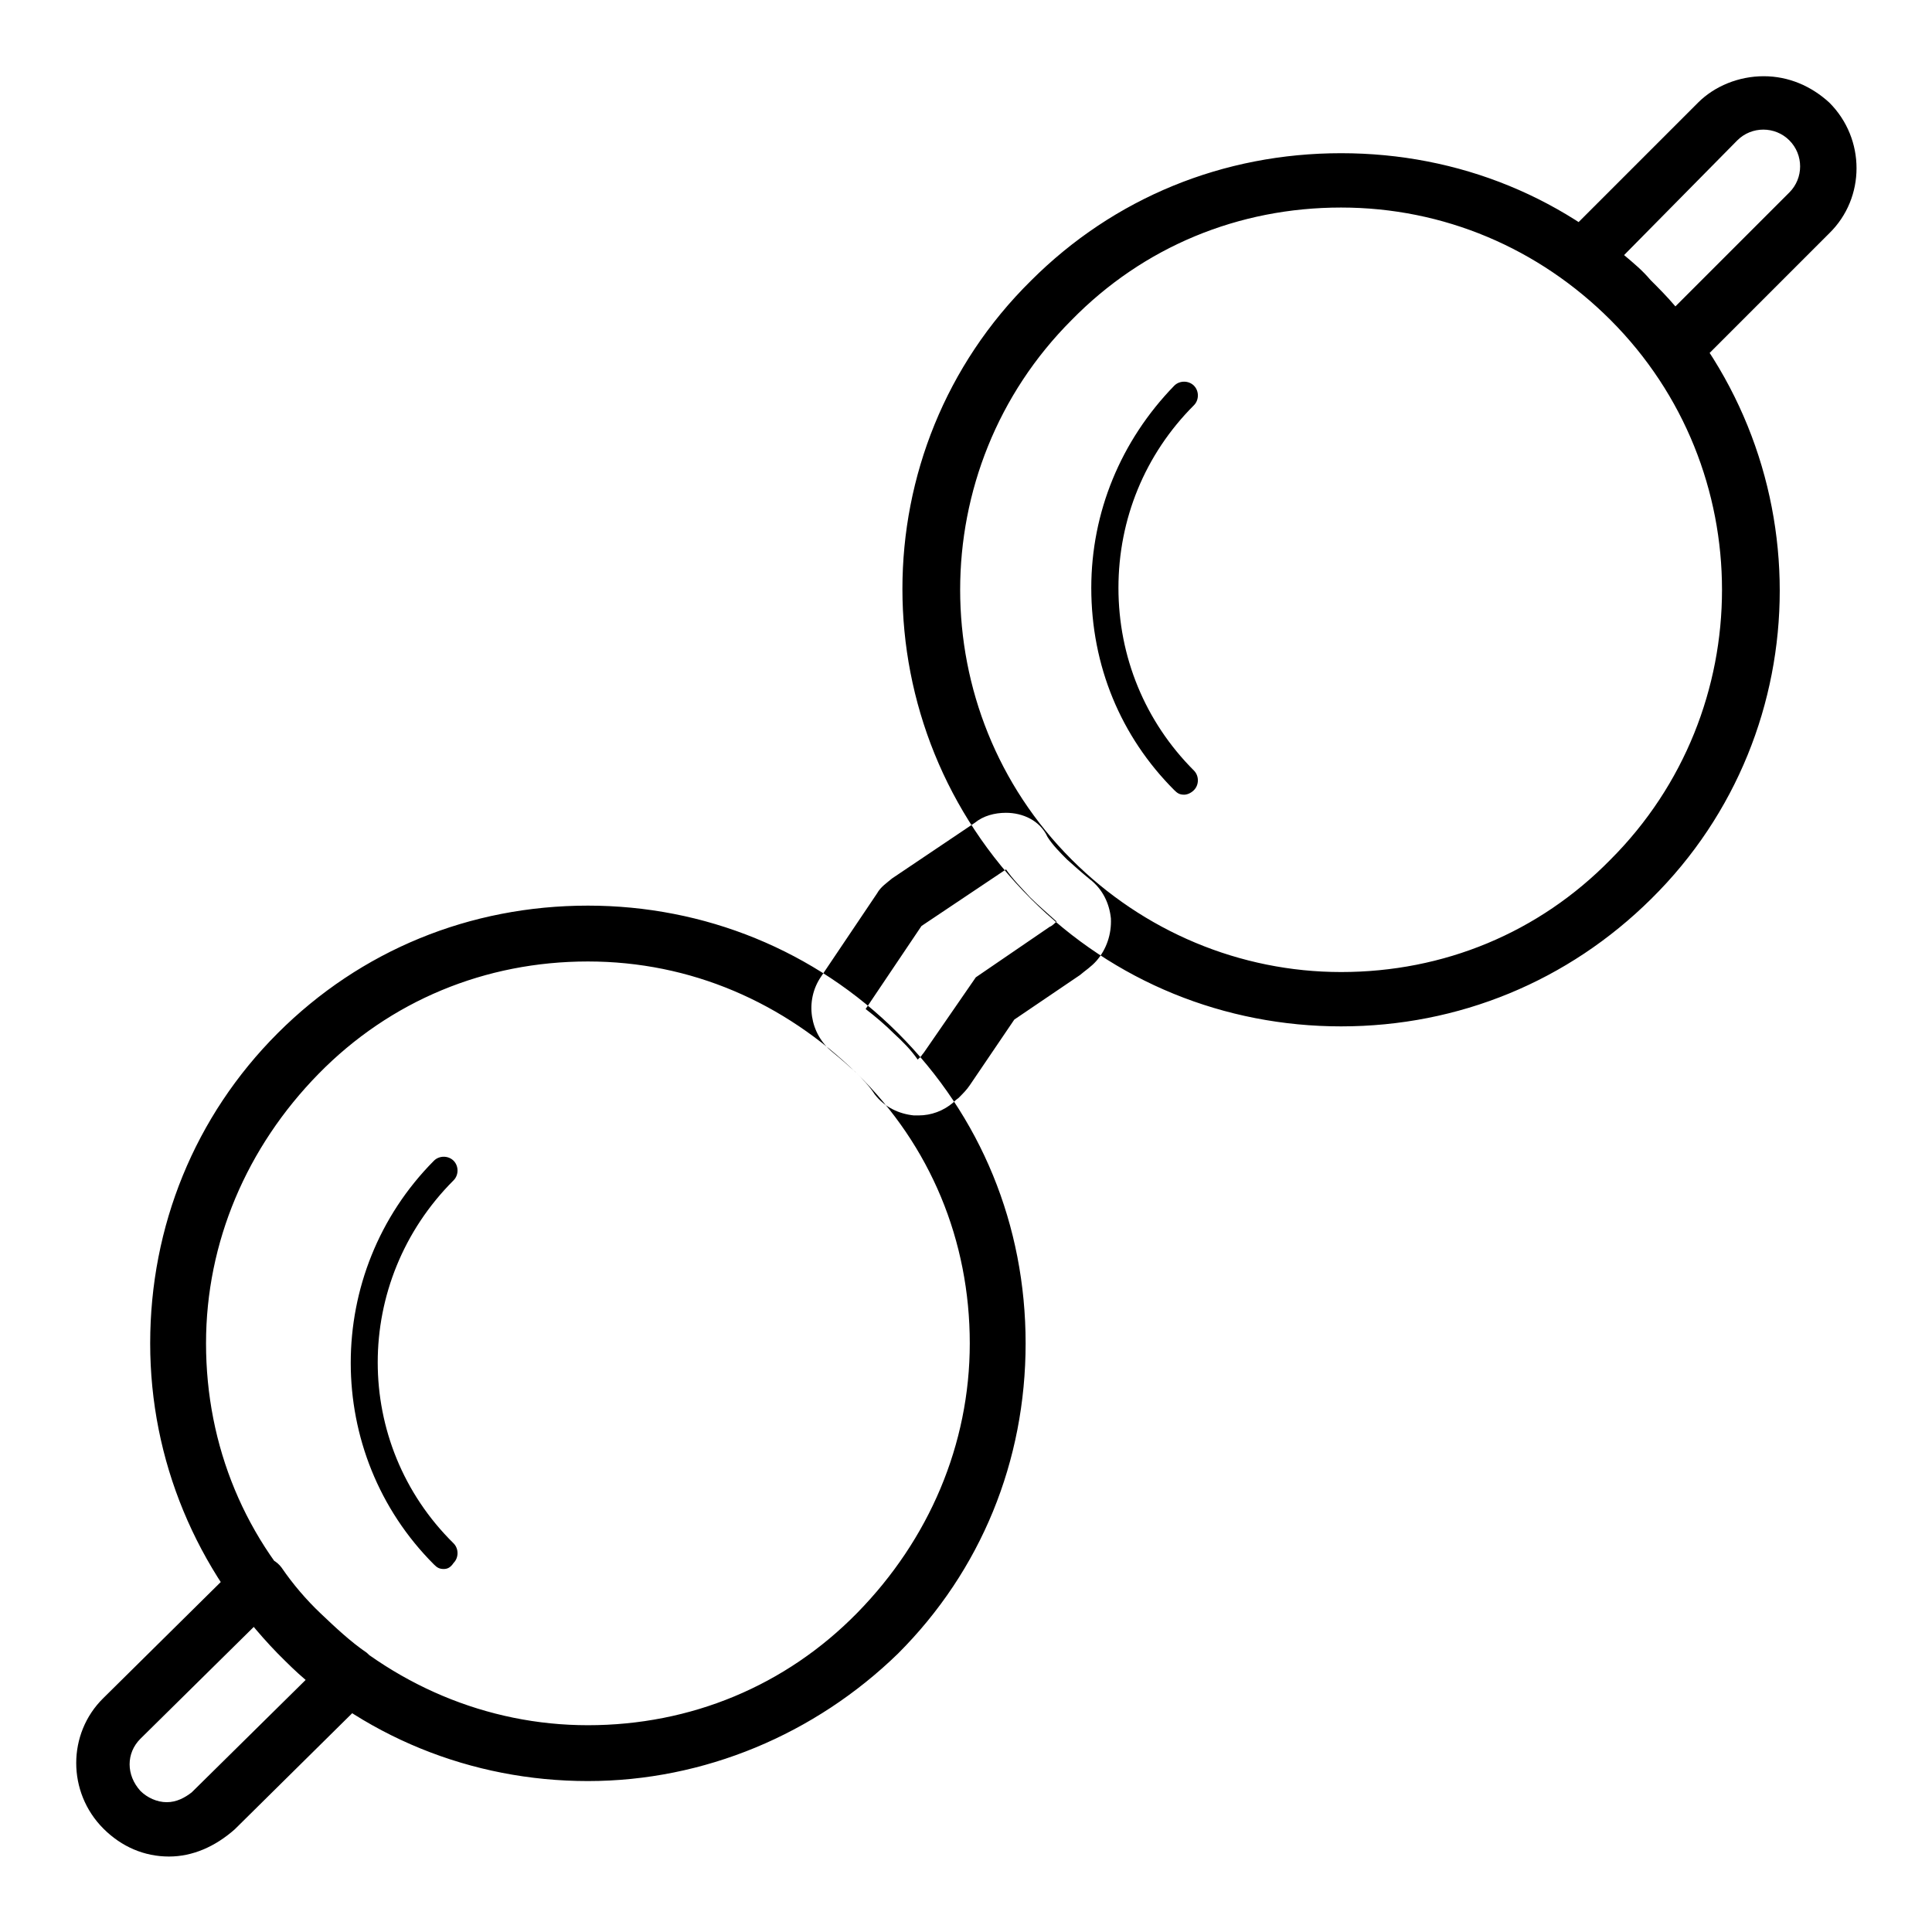 <?xml version="1.0" encoding="utf-8"?>
<!-- Svg Vector Icons : http://www.onlinewebfonts.com/icon -->
<!DOCTYPE svg PUBLIC "-//W3C//DTD SVG 1.1//EN" "http://www.w3.org/Graphics/SVG/1.1/DTD/svg11.dtd">
<svg version="1.1" xmlns="http://www.w3.org/2000/svg" xmlns:xlink="http://www.w3.org/1999/xlink" x="0px" y="0px" viewBox="0 0 256 256" enable-background="new 0 0 256 256" xml:space="preserve">
<g> <path fill="#000000" d="M133.3,115.2c0.9,1.3,2,2.4,3.2,3.7c1.1,1.1,2.4,2.2,3.5,3.2c-0.2,0.2-0.6,0.6-0.9,0.7l-9.8,6.7l-6.9,10 c-0.2,0.2-0.4,0.6-0.6,0.7l-0.2,0.2c-0.9-1.3-2-2.4-3.2-3.5c-1.1-1.1-2.4-2.2-3.7-3.2l7.4-11L133.3,115.2 M133.3,107.7 c-1.5,0-3,0.4-4.1,1.3l-11,7.4c-0.7,0.6-1.5,1.1-2,2l-7.4,11c-2.2,3.2-1.5,7.6,1.5,10c1.1,0.9,2,1.7,3,2.6c0.9,0.9,1.9,1.9,2.6,3 c1.3,1.7,3.2,2.6,5.2,2.8h0.6c1.7,0,3.3-0.6,4.6-1.7c0.2-0.2,0.4-0.4,0.7-0.6c0.6-0.6,1.1-1.1,1.5-1.7l5.9-8.7l8.7-5.9 c0.7-0.6,1.5-1.1,2.2-1.9c1.3-1.5,2-3.5,1.9-5.6c-0.2-2-1.1-3.9-2.8-5.2c-1.1-0.9-2-1.7-3-2.6c-0.9-0.9-1.9-1.9-2.6-3 C137.8,108.7,135.5,107.7,133.3,107.7L133.3,107.7z M77.9,236c-15.4,0-30.1-5.9-41.1-16.9c-10.8-11.1-16.9-25.6-16.9-41.1 s5.9-30.1,16.9-41.1c11-11,25.5-16.9,41.1-16.9c15.4,0,30.1,5.9,41.1,16.9c11,11,16.9,25.5,16.9,41.1s-5.9,30.1-16.9,41.1 C108,229.8,93.3,236,77.9,236z M77.9,127.4c-13.6,0-26.2,5.2-35.7,14.9c-9.5,9.7-14.9,22.3-14.9,35.7c0,13.6,5.2,26.2,14.9,35.7 c9.7,9.5,22.3,14.9,35.7,14.9c13.6,0,26.2-5.2,35.7-14.9c9.5-9.7,14.9-22.3,14.9-35.7c0-13.6-5.2-26.2-14.9-35.7 C103.9,132.8,91.5,127.4,77.9,127.4z M177.7,136c-15.4,0-30.1-5.9-41.1-16.9c-22.7-22.7-22.7-59.5,0-81.9 c11-11,25.5-16.9,41.1-16.9s30.1,5.9,41.1,16.9c22.7,22.7,22.7,59.5,0,81.9C207.8,130,193.3,136,177.7,136L177.7,136z M177.7,27.5 c-13.6,0-26.2,5.2-35.7,14.9c-19.7,19.7-19.7,51.8,0,71.5c9.5,9.5,22.3,14.9,35.7,14.9c13.6,0,26.2-5.2,35.7-14.9 c19.7-19.7,19.7-51.8,0-71.5C203.9,32.9,191.3,27.5,177.7,27.5z M221.8,50h-0.4c-1.1-0.2-2-0.7-2.6-1.5c-1.5-2.2-3.3-4.3-5.2-6.1 c-1.9-1.9-3.9-3.5-6.1-5.2c-0.9-0.6-1.3-1.5-1.5-2.6c-0.2-1.1,0.2-2,0.9-2.8c0.2-0.2,0.4-0.6,0.6-0.7l17.5-17.5 c2.2-2.2,5.4-3.5,8.7-3.5s6.3,1.3,8.7,3.5c4.8,4.8,4.8,12.6,0,17.3l-17.5,17.5c-0.2,0.2-0.4,0.4-0.7,0.6 C223.4,49.6,222.5,50,221.8,50L221.8,50z M215.2,33.8c1.3,1.1,2.4,2,3.5,3.3c1.1,1.1,2.2,2.2,3.3,3.5l15.1-15.1 c1.9-1.9,1.9-5,0-6.9c-1.9-1.9-5-1.9-6.9,0L215.2,33.8L215.2,33.8z M22.4,246c-3.3,0-6.3-1.3-8.7-3.7c-4.8-4.8-4.8-12.6,0-17.3 l17.5-17.3c0.2-0.2,0.6-0.4,0.7-0.6c0.7-0.7,1.9-0.9,2.8-0.9c1.1,0.2,2,0.7,2.6,1.5c1.5,2.2,3.3,4.3,5.2,6.1s3.9,3.7,6.1,5.2 c0.7,0.6,1.3,1.5,1.5,2.6c0.2,1.1-0.2,2-0.9,2.8c-0.2,0.2-0.4,0.6-0.6,0.7l-17.5,17.3C28.5,244.7,25.5,246,22.4,246z M33.7,215.5 l-15.1,14.9c-1.9,1.9-1.9,4.8,0,6.9c0.9,0.9,2.2,1.5,3.5,1.5c1.3,0,2.4-0.6,3.3-1.3l15.1-14.9c-1.3-1.1-2.4-2.2-3.5-3.3 C35.9,217.9,34.8,216.6,33.7,215.5z M58.8,207.9c-0.6,0-0.9-0.2-1.3-0.6c-14.7-14.7-14.7-38.7,0-53.5c0.7-0.7,1.9-0.7,2.6,0 s0.7,1.9,0,2.6c-13.4,13.4-13.4,34.9,0,48.1c0.7,0.7,0.7,1.9,0,2.6C59.7,207.7,59.3,207.9,58.8,207.9z M156.9,105.3 c-0.6,0-0.9-0.2-1.3-0.6c-7.1-7.1-11-16.5-11-26.8c0-10,3.9-19.5,11-26.8c0.7-0.7,1.9-0.7,2.6,0c0.7,0.7,0.7,1.9,0,2.6 c-6.5,6.5-10,15.1-10,24.2s3.5,17.7,10,24.2c0.7,0.7,0.7,1.9,0,2.6C157.8,105.1,157.3,105.3,156.9,105.3L156.9,105.3z"/></g>
</svg>